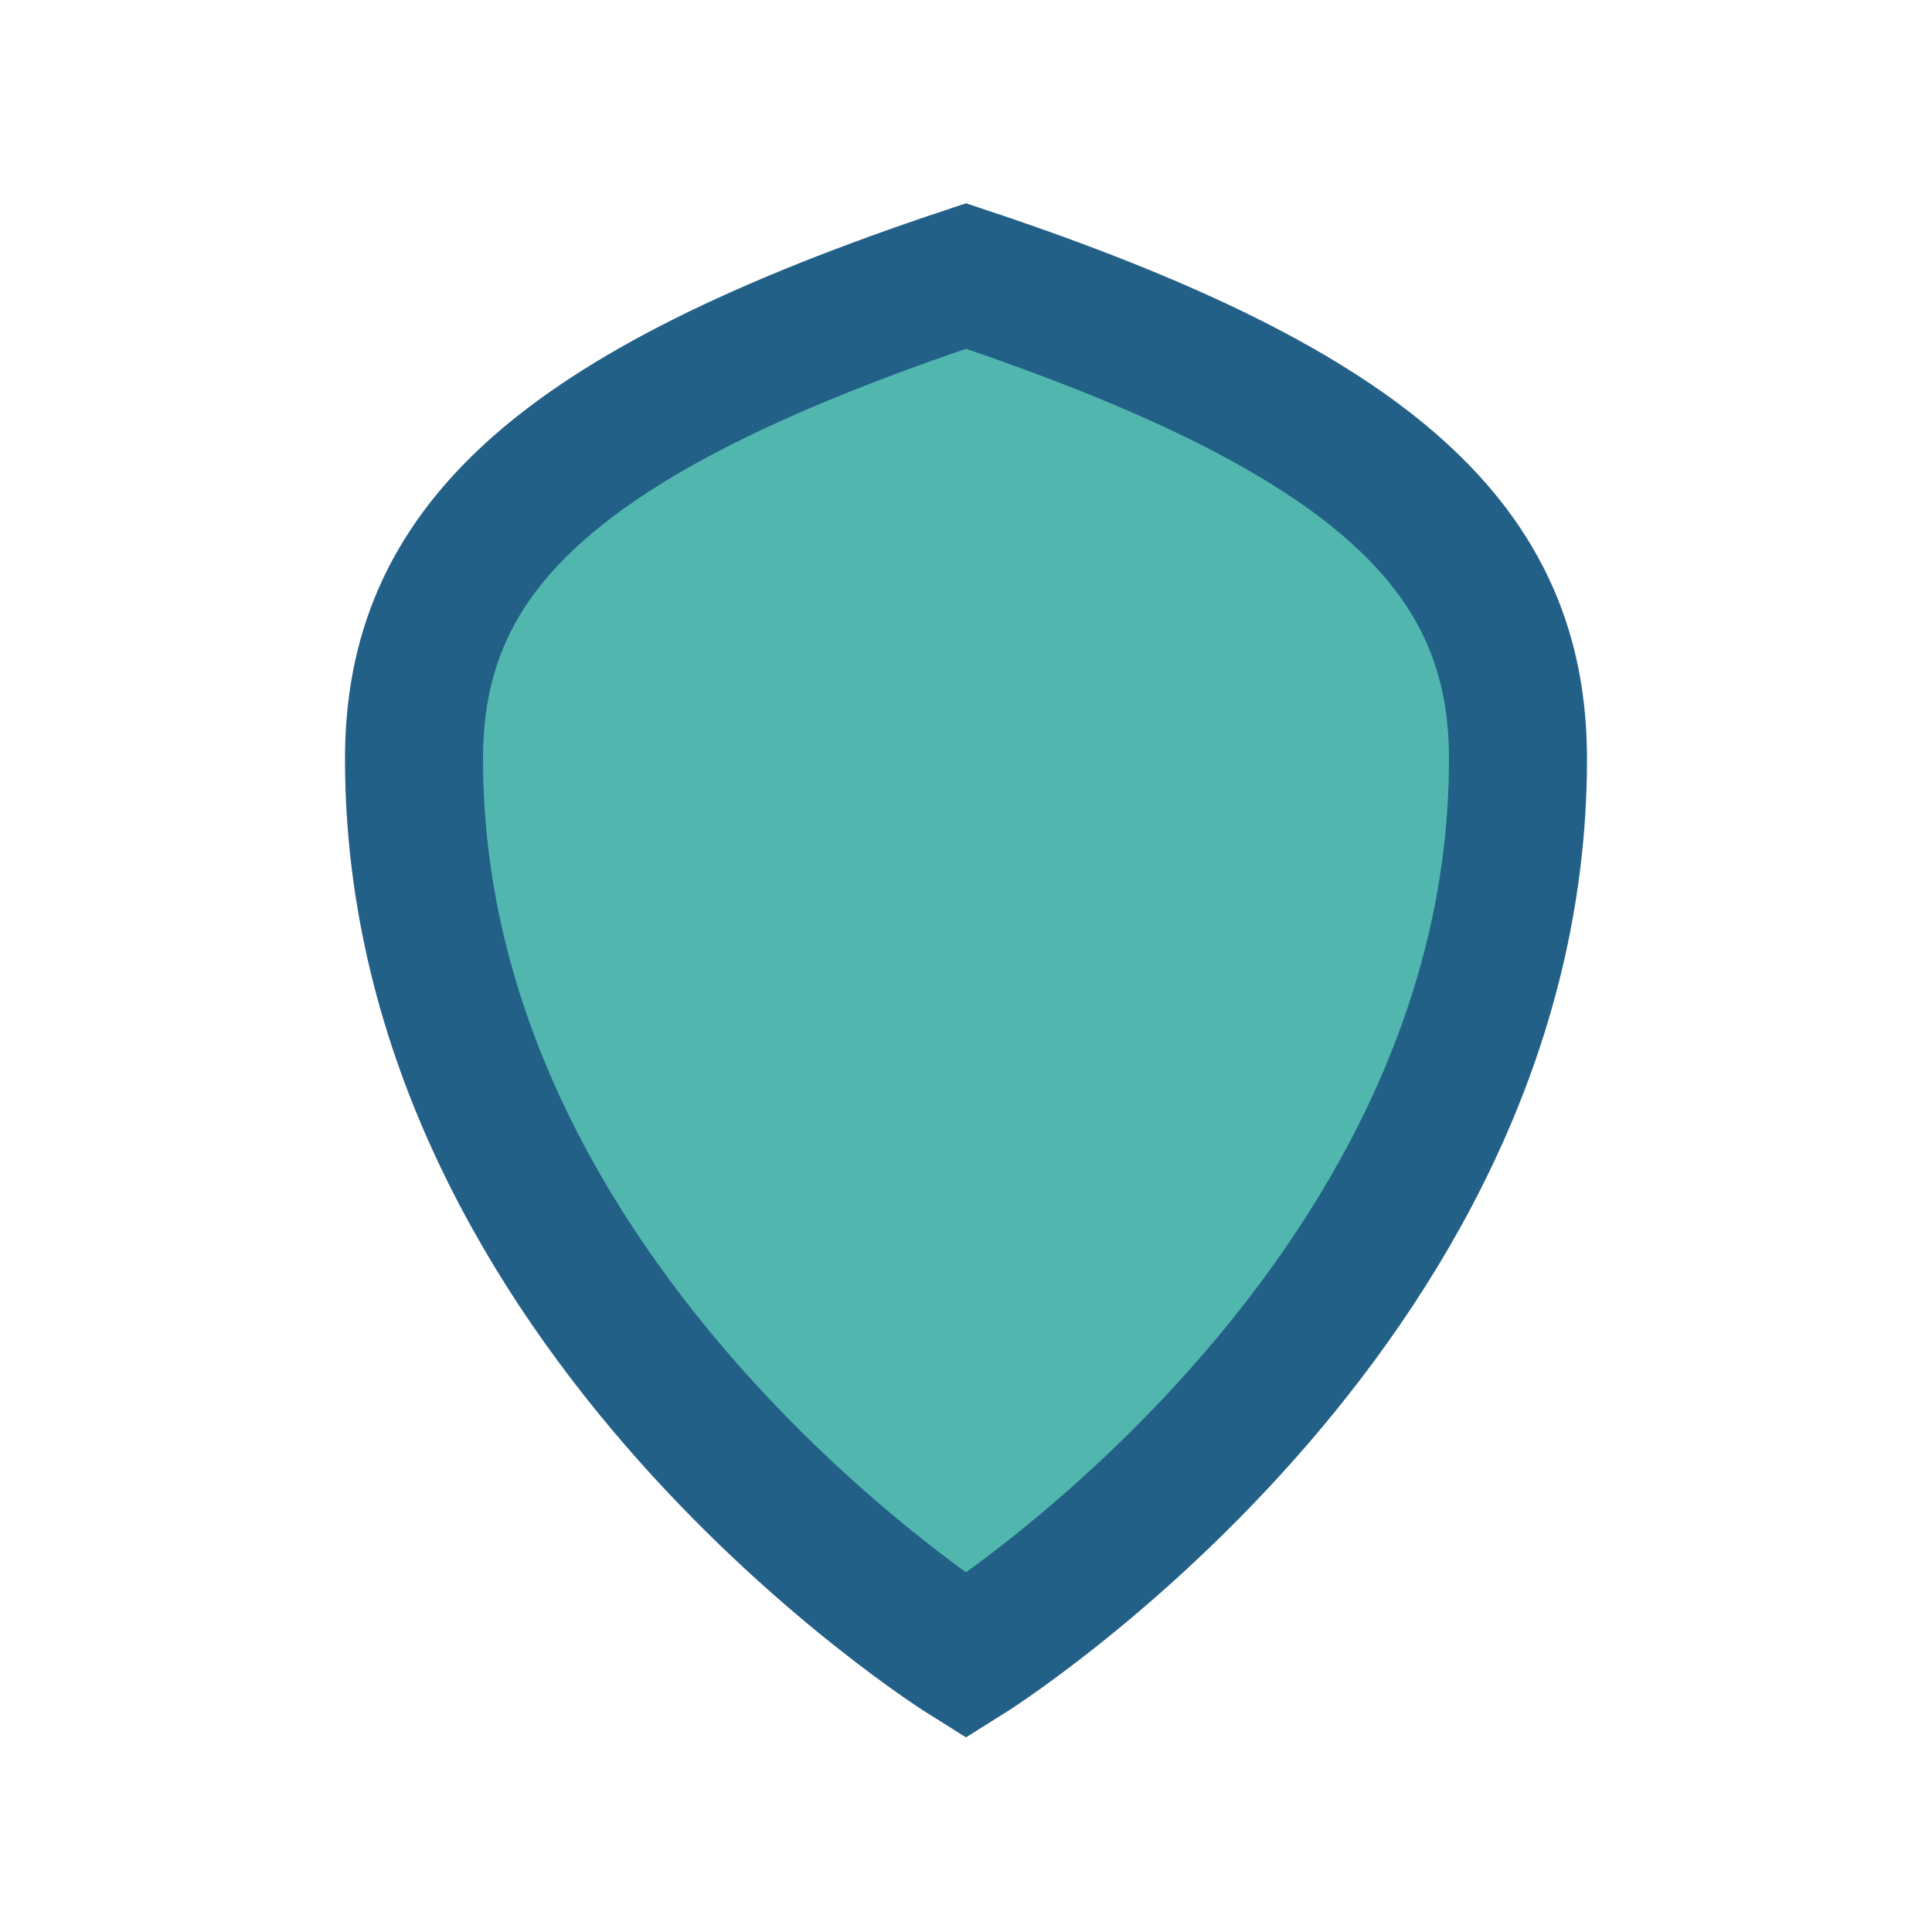 <?xml version="1.0" encoding="UTF-8"?>
<svg xmlns="http://www.w3.org/2000/svg" width="28" height="28" viewBox="0 0 28 28"><path d="M14 4C8 6 6 8 6 11c0 8 8 13 8 13s8-5 8-13c0-3-2-5-8-7z" fill="#51B7AE" stroke="#236088" stroke-width="2"/></svg>